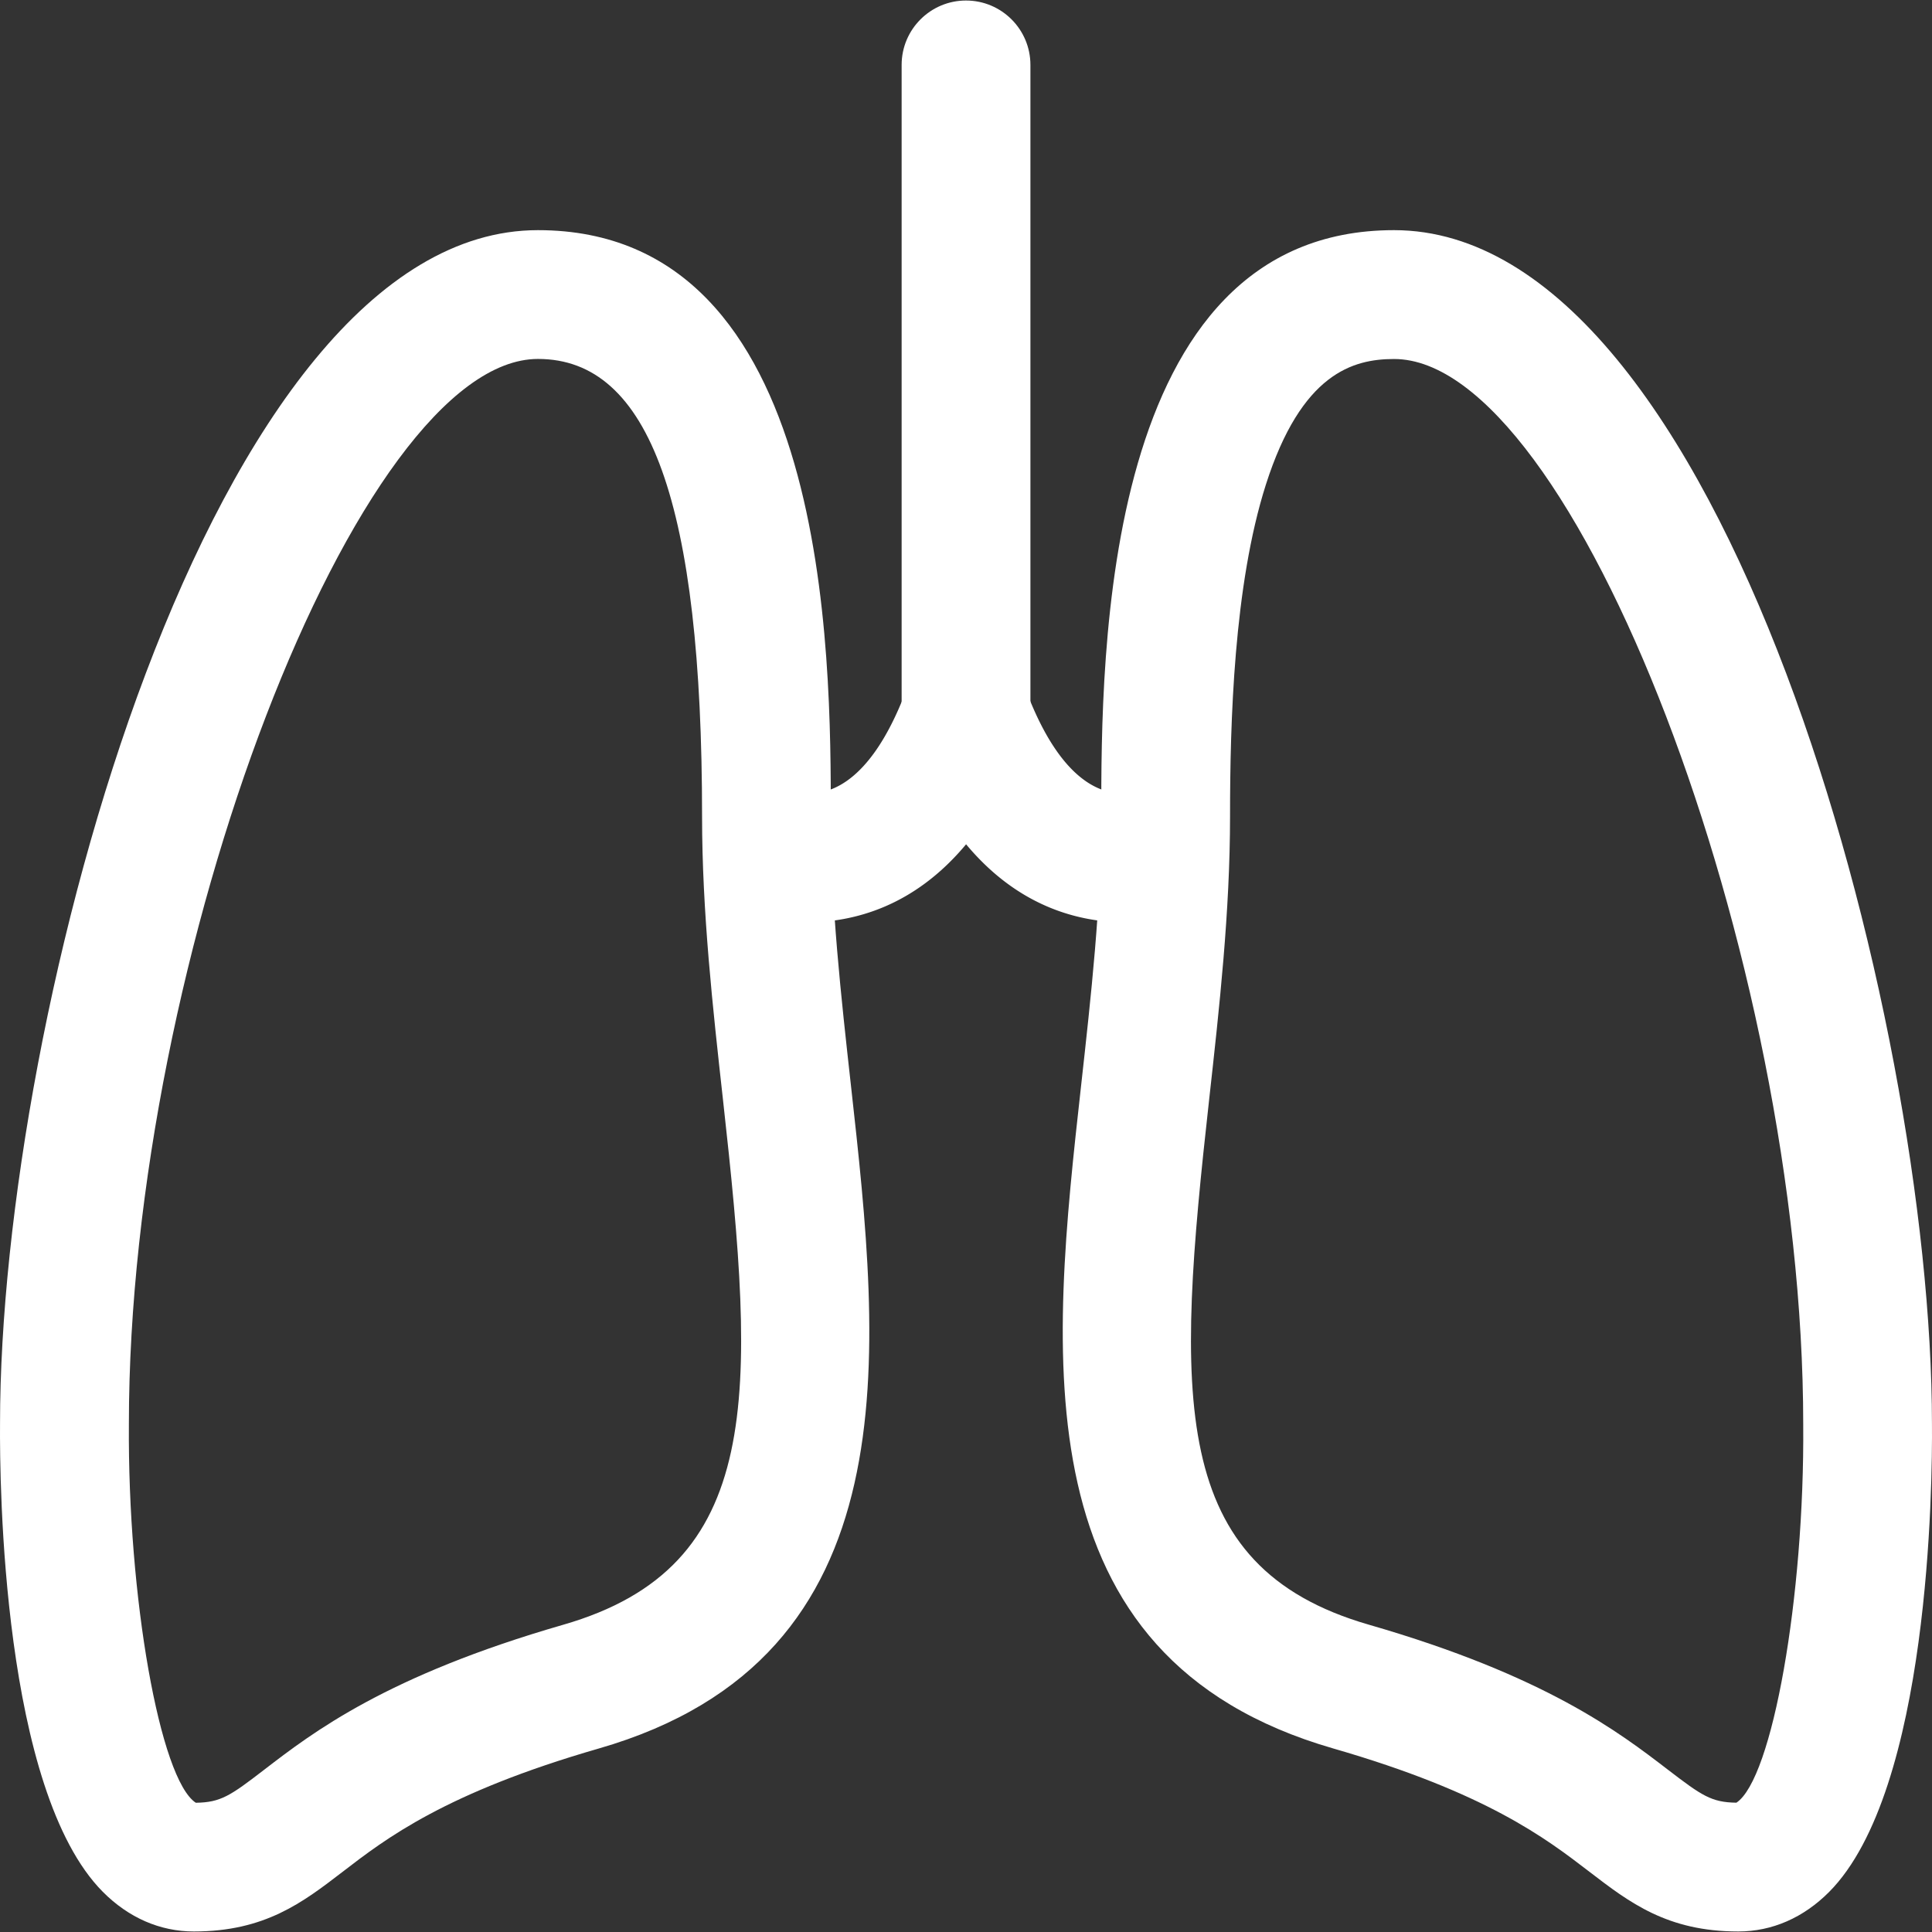 <svg xmlns="http://www.w3.org/2000/svg" version="1.1" xmlns:xlink="http://www.w3.org/1999/xlink" width="512" height="512" x="0" y="0" viewBox="0 0 512.003 512.003" style="enable-background:new 0 0 512 512" xml:space="preserve"><rect x="0" y="0" width="512.003" height="512.003" fill="#333333" stroke="none"/><g><path d="M225.513 287.692c-2.628-23.636-5.342-48.057-5.342-71.351 0-42.493 0-155.348-77.614-155.348C55.523 60.993.009 268.715.009 377.2c-.119 16.008.58 97.274 27.22 124.135 6.826 6.877 15.171 10.529 24.148 10.529 18.84 0 28.824-7.679 39.387-15.786 11.519-8.874 27.322-20.991 67.904-32.698 83.688-24.112 74.746-104.644 66.845-175.688zm-76.266 142.89c-46.811 13.499-66.334 28.499-79.252 38.432-8.976 6.912-11.519 8.652-18.107 8.738-9.505-6.229-18.072-54.524-17.731-100.414 0-123.964 60.787-282.213 108.417-282.213 29.66 0 43.483 38.517 43.483 121.234 0 25.172 2.816 50.565 5.546 75.105 8.738 78.535 11.076 123.725-42.356 139.118zM511.992 377.337c0-108.639-55.514-316.344-142.565-316.344-77.58 0-77.58 112.854-77.58 155.33 0 23.311-2.713 47.732-5.341 71.368-7.901 71.027-16.844 151.559 66.812 175.673 40.565 11.707 56.367 23.823 67.921 32.698 10.598 8.123 20.581 15.803 39.421 15.803 8.959 0 17.287-3.635 24.114-10.512 26.638-26.862 27.354-108.128 27.218-124.016zm-51.828 100.397c-6.621-.085-9.164-1.86-18.141-8.738-12.936-9.932-32.476-24.933-79.252-38.432-53.415-15.393-51.077-60.566-42.34-139.101 2.731-24.54 5.546-49.934 5.546-75.122 0-24.95.99-61.214 9.488-87.888 9.42-29.523 23.09-33.312 33.977-33.312 47.63 0 108.434 158.249 108.434 282.332.377 45.736-8.19 93.998-17.712 100.261z" fill="#ffffff" opacity="1" data-original="#000000"></path><path d="M298.485 210.317c-4.01 0-16.178 0-26.503-27.168a17.052 17.052 0 0 0-15.939-11.007c-7.082 0-13.448 4.369-15.956 10.99-10.342 27.185-22.509 27.185-26.503 27.185-9.42 0-17.065 7.645-17.065 17.065s7.645 17.066 17.065 17.066c12.68 0 28.687-4.198 42.442-20.701 13.755 16.502 29.762 20.701 42.459 20.701 9.437 0 17.066-7.645 17.066-17.066s-7.629-17.065-17.066-17.065z" fill="#ffffff" opacity="1" data-original="#000000"></path><path d="M256.009.138c-9.42 0-17.066 7.645-17.066 17.065v175.178c0 9.42 7.645 17.066 17.066 17.066 9.42 0 17.065-7.645 17.065-17.066V17.203c0-9.42-7.645-17.065-17.065-17.065z" fill="#ffffff" opacity="1" data-original="#000000"></path></g></svg>
